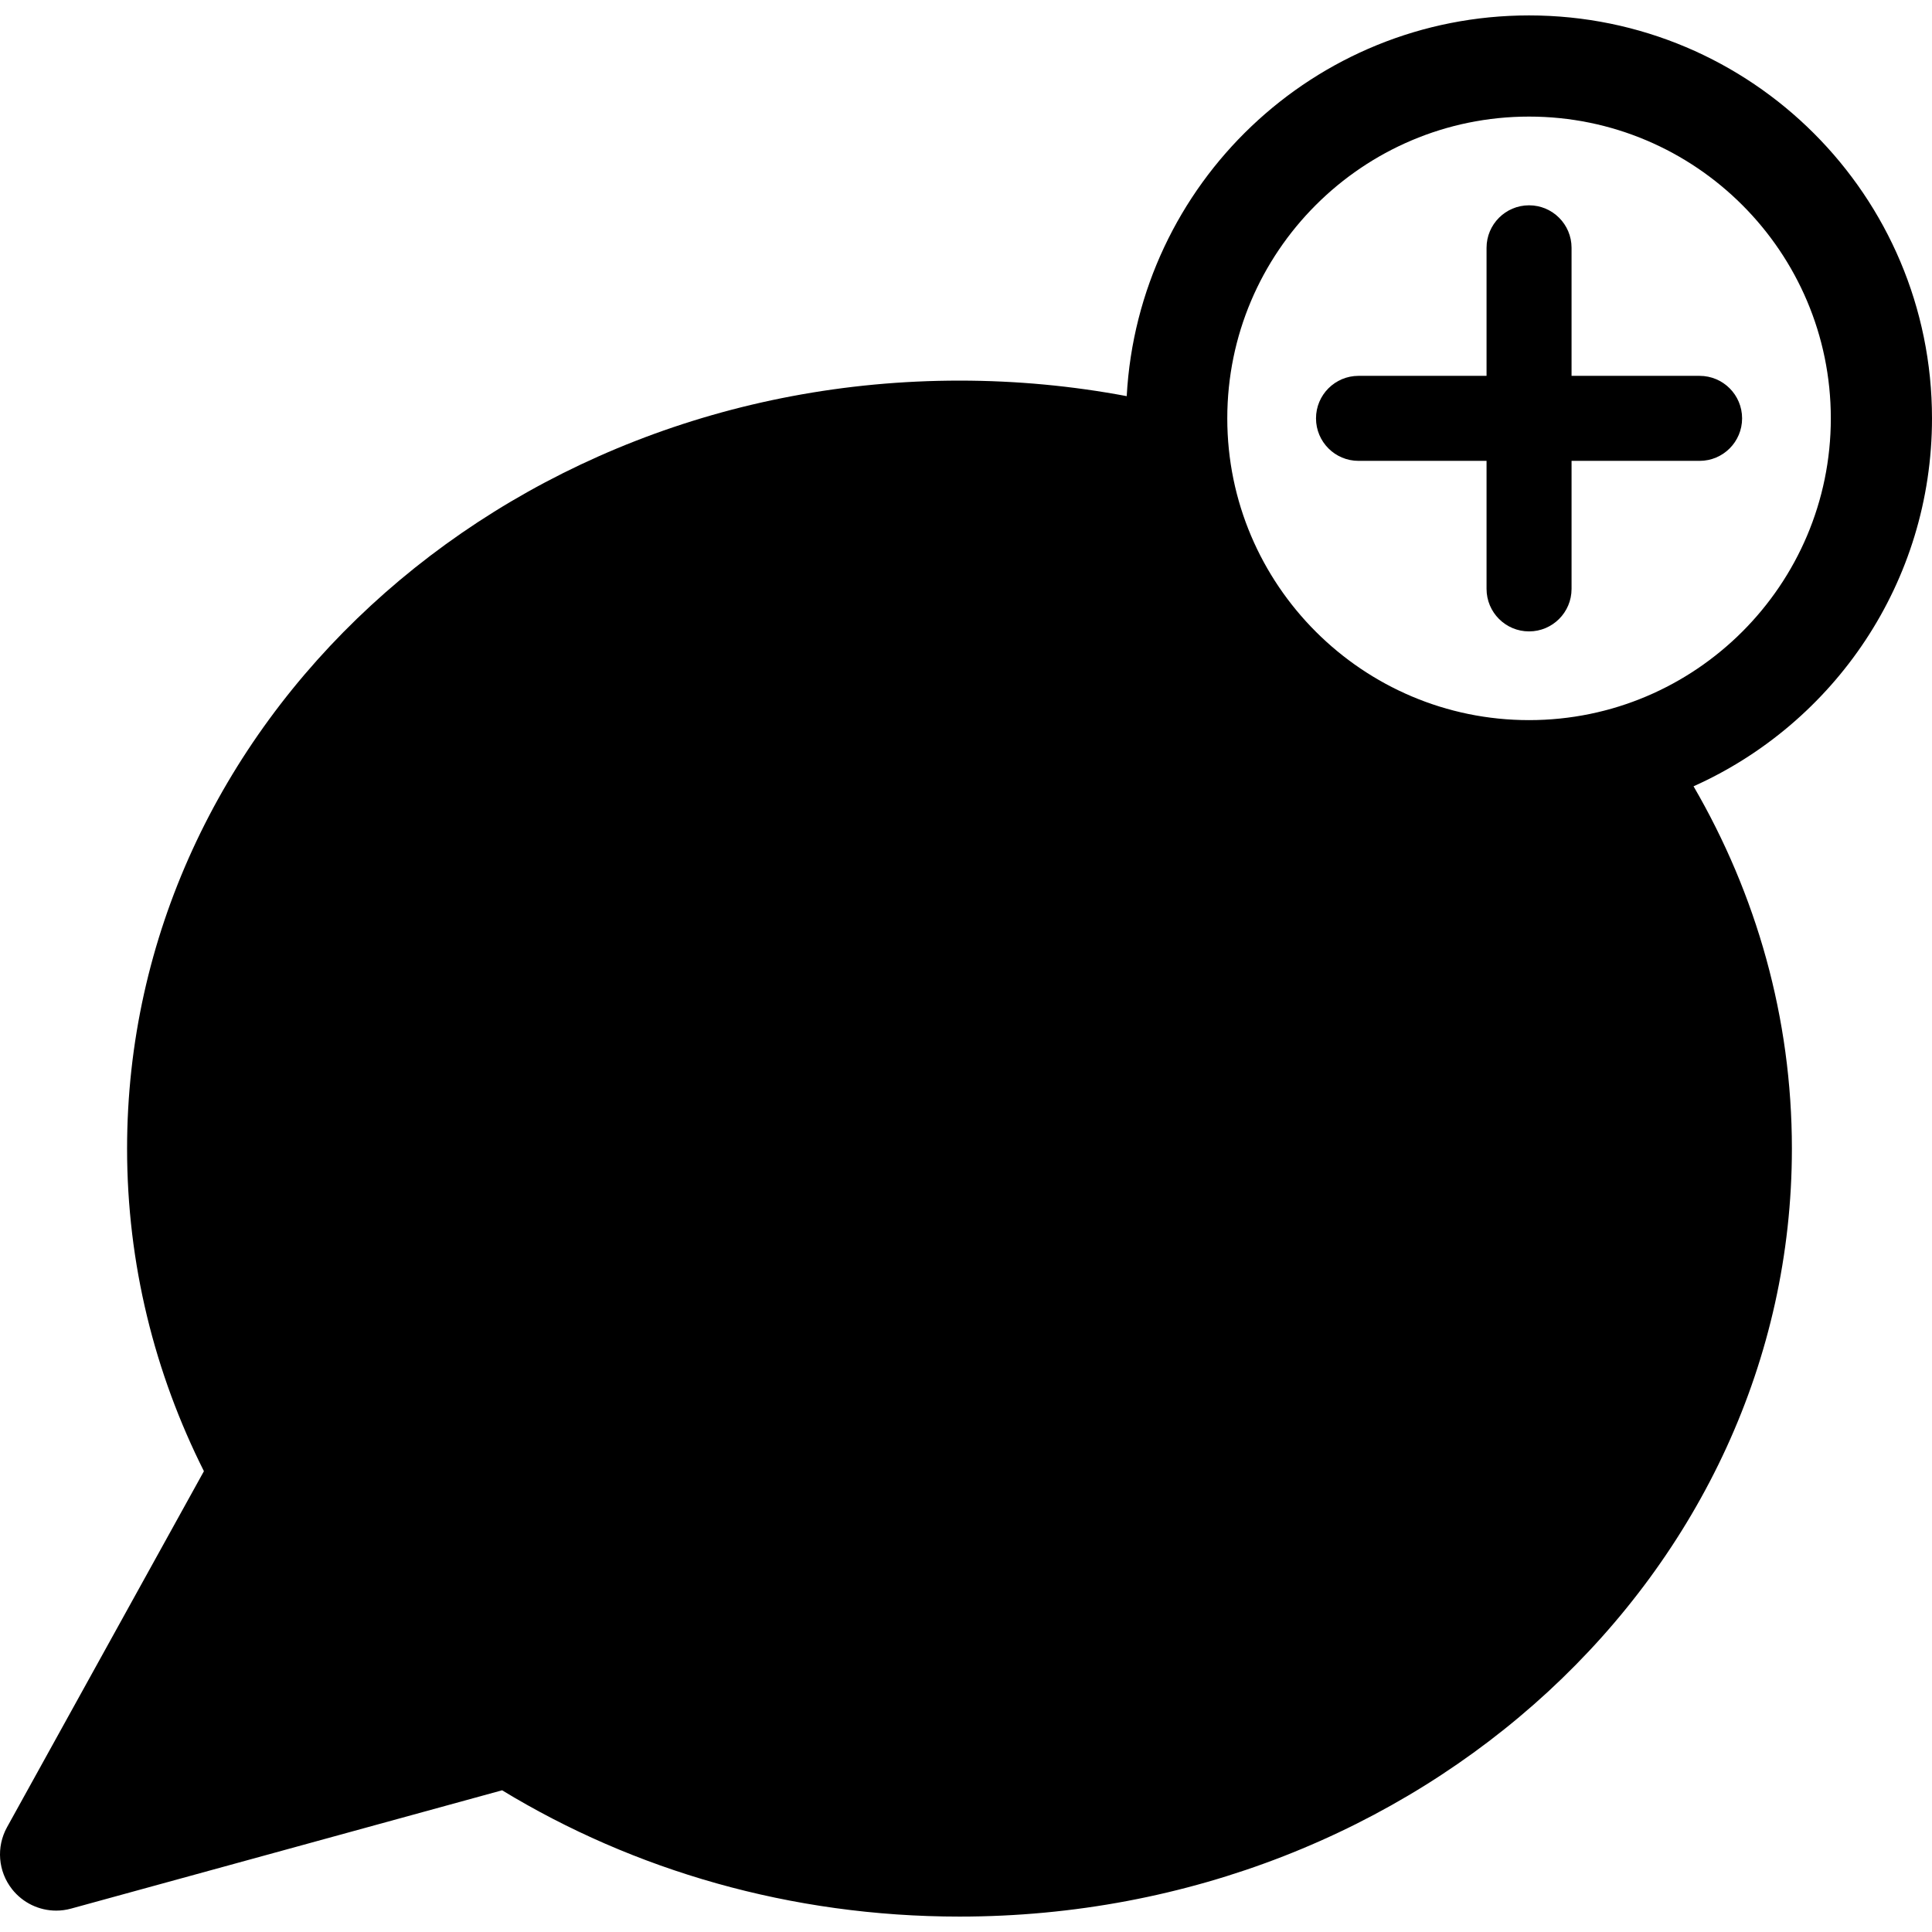 <?xml version="1.0" encoding="iso-8859-1"?>
<!-- Uploaded to: SVG Repo, www.svgrepo.com, Generator: SVG Repo Mixer Tools -->
<!DOCTYPE svg PUBLIC "-//W3C//DTD SVG 1.1//EN" "http://www.w3.org/Graphics/SVG/1.1/DTD/svg11.dtd">
<svg fill="#000000" version="1.1" id="Capa_1" xmlns="http://www.w3.org/2000/svg" xmlns:xlink="http://www.w3.org/1999/xlink" 
	 width="800px" height="800px" viewBox="0 0 477.381 477.382"
	 xml:space="preserve">
<g>
	<g>
		<path d="M477.381,103.373c0-54.988-44.577-99.564-99.565-99.564c-53.146,0-96.562,41.64-99.413,94.074
			c-13.35-2.513-27.168-3.838-41.322-3.838c-113.595,0-205.681,84.96-205.681,189.764c0,28.472,6.81,55.472,18.986,79.71
			L1.735,451.491c-2.703,4.889-2.215,10.917,1.239,15.308c2.673,3.397,6.721,5.3,10.911,5.3c1.223,0,2.457-0.163,3.674-0.498
			l106.506-29.233c32.435,19.721,71.269,31.206,113.016,31.206c113.594,0,205.681-84.96,205.681-189.764
			c0-32.378-8.8-62.854-24.3-89.521C453.186,178.737,477.381,143.881,477.381,103.373z M377.816,177.937
			c-41.115,0-74.565-33.449-74.565-74.564c0-41.115,33.45-74.564,74.565-74.564s74.565,33.449,74.565,74.564
			C452.381,144.487,418.931,177.937,377.816,177.937z"/>
		<path d="M419.955,92.871h-31.636V61.233c0-5.801-4.703-10.503-10.503-10.503c-5.799,0-10.502,4.702-10.502,10.503V92.87h-31.636
			c-5.802,0-10.503,4.702-10.503,10.503c0,5.8,4.701,10.502,10.503,10.502h31.636v31.636c0,5.801,4.703,10.503,10.502,10.503
			c5.801,0,10.503-4.702,10.503-10.503v-31.636h31.636c5.802,0,10.503-4.702,10.503-10.502
			C430.458,97.572,425.755,92.871,419.955,92.871z"/>
	</g>
</g>
</svg>
